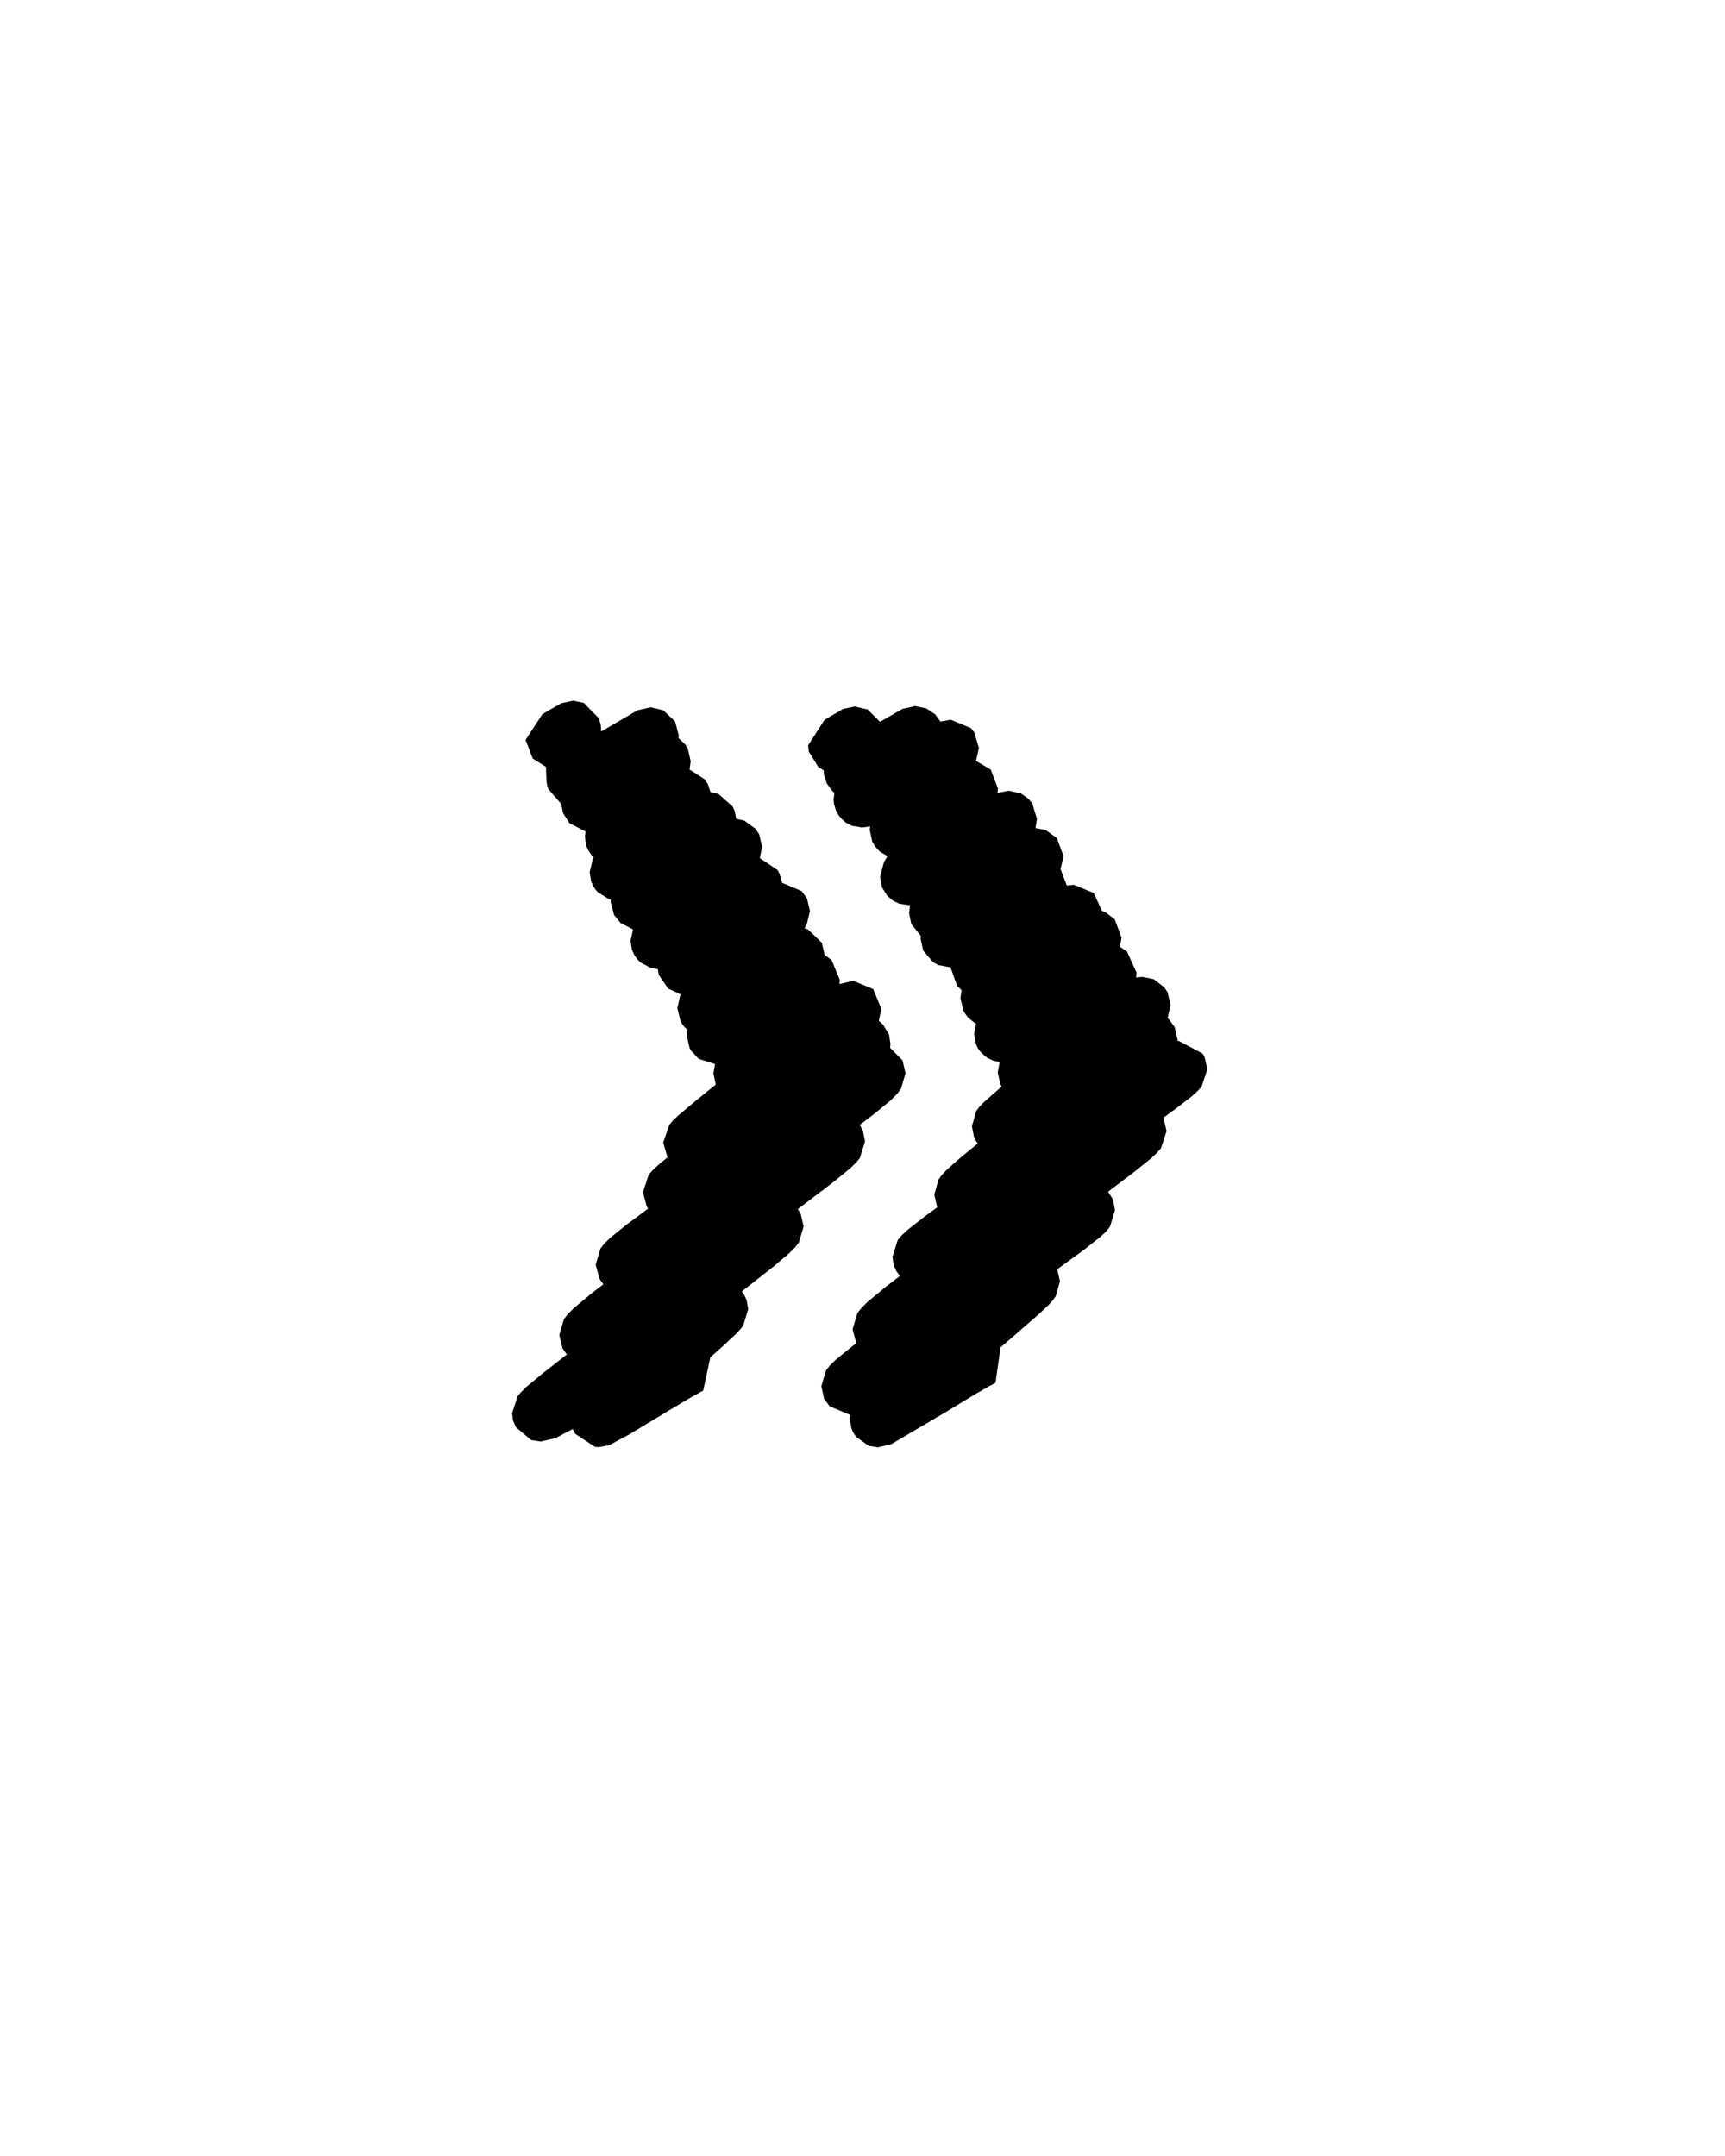 <svg width="32" height="40" viewBox="0 0 32 40" fill="none" xmlns="http://www.w3.org/2000/svg">
<g clip-path="url(#clip0_916_9078)">
<path d="M16.113 26.823L15.881 26.657L15.831 26.583L15.793 26.495H15.794L15.764 26.327L15.773 26.248H15.764L15.393 26.092L15.391 26.093L15.294 25.957L15.283 25.937H15.284L15.236 25.72L15.321 25.43L15.393 25.335L15.509 25.222L15.803 24.983L15.884 24.922L15.881 24.915H15.883L15.816 24.662L15.905 24.363L15.975 24.272L16.095 24.153L16.416 23.887L16.693 23.673L16.626 23.58L16.579 23.475L16.556 23.318L16.653 23.008L16.728 22.918L16.849 22.807L17.173 22.555L17.388 22.398L17.381 22.385H17.383L17.331 22.165L17.411 21.882L17.473 21.797L17.568 21.698L17.801 21.492L18.138 21.215L18.103 21.163L18.07 21.098L18.029 20.895L18.111 20.612L18.169 20.535L18.248 20.453L18.43 20.29L18.581 20.162L18.555 20.107L18.509 19.897L18.544 19.705L18.428 19.68L18.311 19.625L18.204 19.533L18.151 19.465L18.146 19.458L18.141 19.45L18.106 19.377L18.07 19.185L18.106 18.99L18.064 18.965L17.954 18.875L17.953 18.873L17.951 18.87L17.895 18.793L17.871 18.752L17.816 18.518L17.838 18.37L17.756 18.292L17.636 17.957L17.638 17.94L17.605 17.943L17.408 17.905L17.311 17.853L17.126 17.637L17.078 17.418L17.083 17.365L16.904 17.142L16.864 16.938L16.883 16.79L16.851 16.793L16.678 16.765L16.566 16.71L16.456 16.615L16.366 16.472L16.36 16.457L16.325 16.27L16.398 15.995L16.45 15.908L16.465 15.885L16.323 15.8L16.236 15.708L16.181 15.615L16.134 15.398L16.14 15.333L15.988 15.353L15.803 15.32L15.696 15.265L15.681 15.253L15.61 15.19L15.558 15.128L15.503 15.025L15.471 14.913L15.464 14.832L15.479 14.708L15.454 14.688L15.44 14.675L15.336 14.533L15.284 14.37L15.28 14.293L15.18 14.23L15.003 13.942L14.991 13.828L15.296 13.355L15.3 13.353L15.396 13.295L15.639 13.153L15.858 13.107L16.091 13.162H16.093L16.325 13.392L16.739 13.153L16.976 13.1L17.183 13.142L17.348 13.253L17.445 13.387L17.636 13.353L18.008 13.507L18.073 13.587L18.16 13.878L18.105 14.117L18.378 14.277L18.513 14.627V14.628L18.505 14.71L18.713 14.67L18.933 14.718L19.059 14.802L19.149 14.903L19.236 15.193L19.209 15.363L19.398 15.4L19.605 15.548L19.73 15.885V15.887L19.674 16.123L19.791 16.43L19.918 16.415L20.29 16.568L20.441 16.898L20.503 16.922L20.68 17.057L20.805 17.395V17.397L20.776 17.57L20.794 17.578L20.906 17.653L21.084 18.045V18.047L21.075 18.137L21.191 18.123L21.404 18.168L21.601 18.32L21.66 18.412L21.715 18.647L21.66 18.887L21.695 18.923L21.791 19.058L21.846 19.293L21.845 19.313L21.866 19.312L22.311 19.548L22.343 19.603L22.398 19.838L22.29 20.162L22.216 20.243L22.099 20.348L21.779 20.593L21.579 20.738L21.586 20.75L21.641 20.985L21.538 21.3L21.468 21.383L21.351 21.492L21.033 21.748L20.558 22.108L20.559 22.112L20.648 22.257L20.684 22.453L20.59 22.76L20.52 22.848L20.406 22.953L20.116 23.182L19.613 23.548L19.663 23.77L19.586 24.047L19.531 24.125L19.45 24.213L19.256 24.395L18.665 24.908L18.561 24.997L18.468 25.653L18.259 25.77L18.096 25.863L17.553 26.193L16.531 26.795L16.283 26.852L16.113 26.823Z" fill="black"/>
<path d="M11.108 26.848L11.038 26.843L10.673 26.603L10.672 26.605L10.647 26.562L10.625 26.512L10.307 26.68L10.03 26.745L9.853 26.717L9.567 26.475L9.517 26.352L9.5 26.22L9.6 25.908L9.665 25.828L9.772 25.725L10.063 25.483L10.518 25.127L10.51 25.117L10.508 25.12L10.438 25.018L10.432 25.007H10.433L10.375 24.77L10.462 24.473L10.532 24.382L10.65 24.265L10.963 24.005L11.192 23.827L11.125 23.732L11.118 23.723H11.12L11.05 23.462L11.142 23.158L11.215 23.067L11.332 22.955L11.64 22.708L12.023 22.423L11.998 22.382L11.992 22.368L11.928 22.118L12.033 21.797L12.107 21.71L12.238 21.59L12.382 21.472L12.303 21.197L12.417 20.867L12.48 20.793L12.592 20.687L12.913 20.417L13.278 20.122L13.235 19.915L13.263 19.742L12.958 19.643L12.82 19.493L12.81 19.478L12.795 19.452L12.74 19.22L12.753 19.107L12.69 19.045L12.65 18.992L12.62 18.94L12.623 18.938L12.565 18.705L12.618 18.47L12.628 18.45L12.398 18.342L12.397 18.343L12.223 18.092L12.202 17.98L12.078 17.962L11.885 17.858L11.832 17.808L11.775 17.732L11.723 17.622L11.697 17.455L11.742 17.242L11.518 17.128L11.517 17.13L11.403 16.99L11.385 16.963L11.388 16.962L11.328 16.73L11.332 16.692L11.293 16.68L11.09 16.553L11.042 16.498L11.04 16.497L11.035 16.488L11.013 16.455L10.967 16.357L10.938 16.183L10.995 15.942L11.015 15.907L11.005 15.898L10.973 15.865L10.91 15.77L10.877 15.695L10.85 15.53L10.863 15.427L10.568 15.275L10.567 15.277L10.445 15.085L10.413 14.918L10.17 14.638L10.147 14.555L10.14 14.508L10.137 14.457L10.132 14.36L10.128 14.228L9.882 14.073L9.75 13.728L10.06 13.252H10.062L10.16 13.192L10.412 13.047L10.628 13H10.637L10.828 13.04L11.112 13.328H11.11L11.142 13.44L11.147 13.482L11.15 13.527L11.152 13.572L11.825 13.178L12.07 13.122L12.303 13.177L12.523 13.385L12.592 13.643L12.587 13.692L12.717 13.818L12.758 13.888L12.813 14.123L12.792 14.277L13.077 14.462L13.132 14.55L13.18 14.695L13.327 14.73L13.592 14.963L13.63 15.052L13.657 15.192L13.807 15.225L14.013 15.373L14.083 15.478L14.138 15.712L14.095 15.92L14.425 16.143L14.457 16.2L14.51 16.38L14.873 16.533L14.97 16.668L15.025 16.902L14.968 17.142L14.932 17.208L14.923 17.22L14.99 17.245L15.245 17.49L15.298 17.718L15.427 17.812L15.578 18.178V18.18L15.572 18.257L15.827 18.197L16.198 18.35L16.35 18.718L16.303 18.938L16.382 19.01L16.492 19.195L16.518 19.363L16.512 19.44L16.742 19.673L16.798 19.91L16.713 20.202L16.64 20.298L16.517 20.42L16.197 20.682L15.948 20.87L15.958 20.887L16.008 20.982L16.047 21.177L15.95 21.485L15.882 21.57L15.767 21.68L15.457 21.933L14.8 22.433L14.853 22.52L14.908 22.755L14.818 23.053L14.752 23.14L14.642 23.25L14.347 23.5L13.762 23.96L13.803 24.018L13.852 24.125L13.88 24.29L13.788 24.59L13.732 24.665L13.638 24.763L13.393 24.99L13.177 25.182L13.045 25.798L12.87 25.897L12.805 25.933L12.482 26.125L11.685 26.605L11.303 26.812L11.11 26.848H11.108Z" fill="black"/>
</g>
<defs>
<clipPath id="clip0_916_9078">
<rect width="12.898" height="13.852" fill="white" transform="translate(9.5 13)"/>
</clipPath>
</defs>
</svg>
